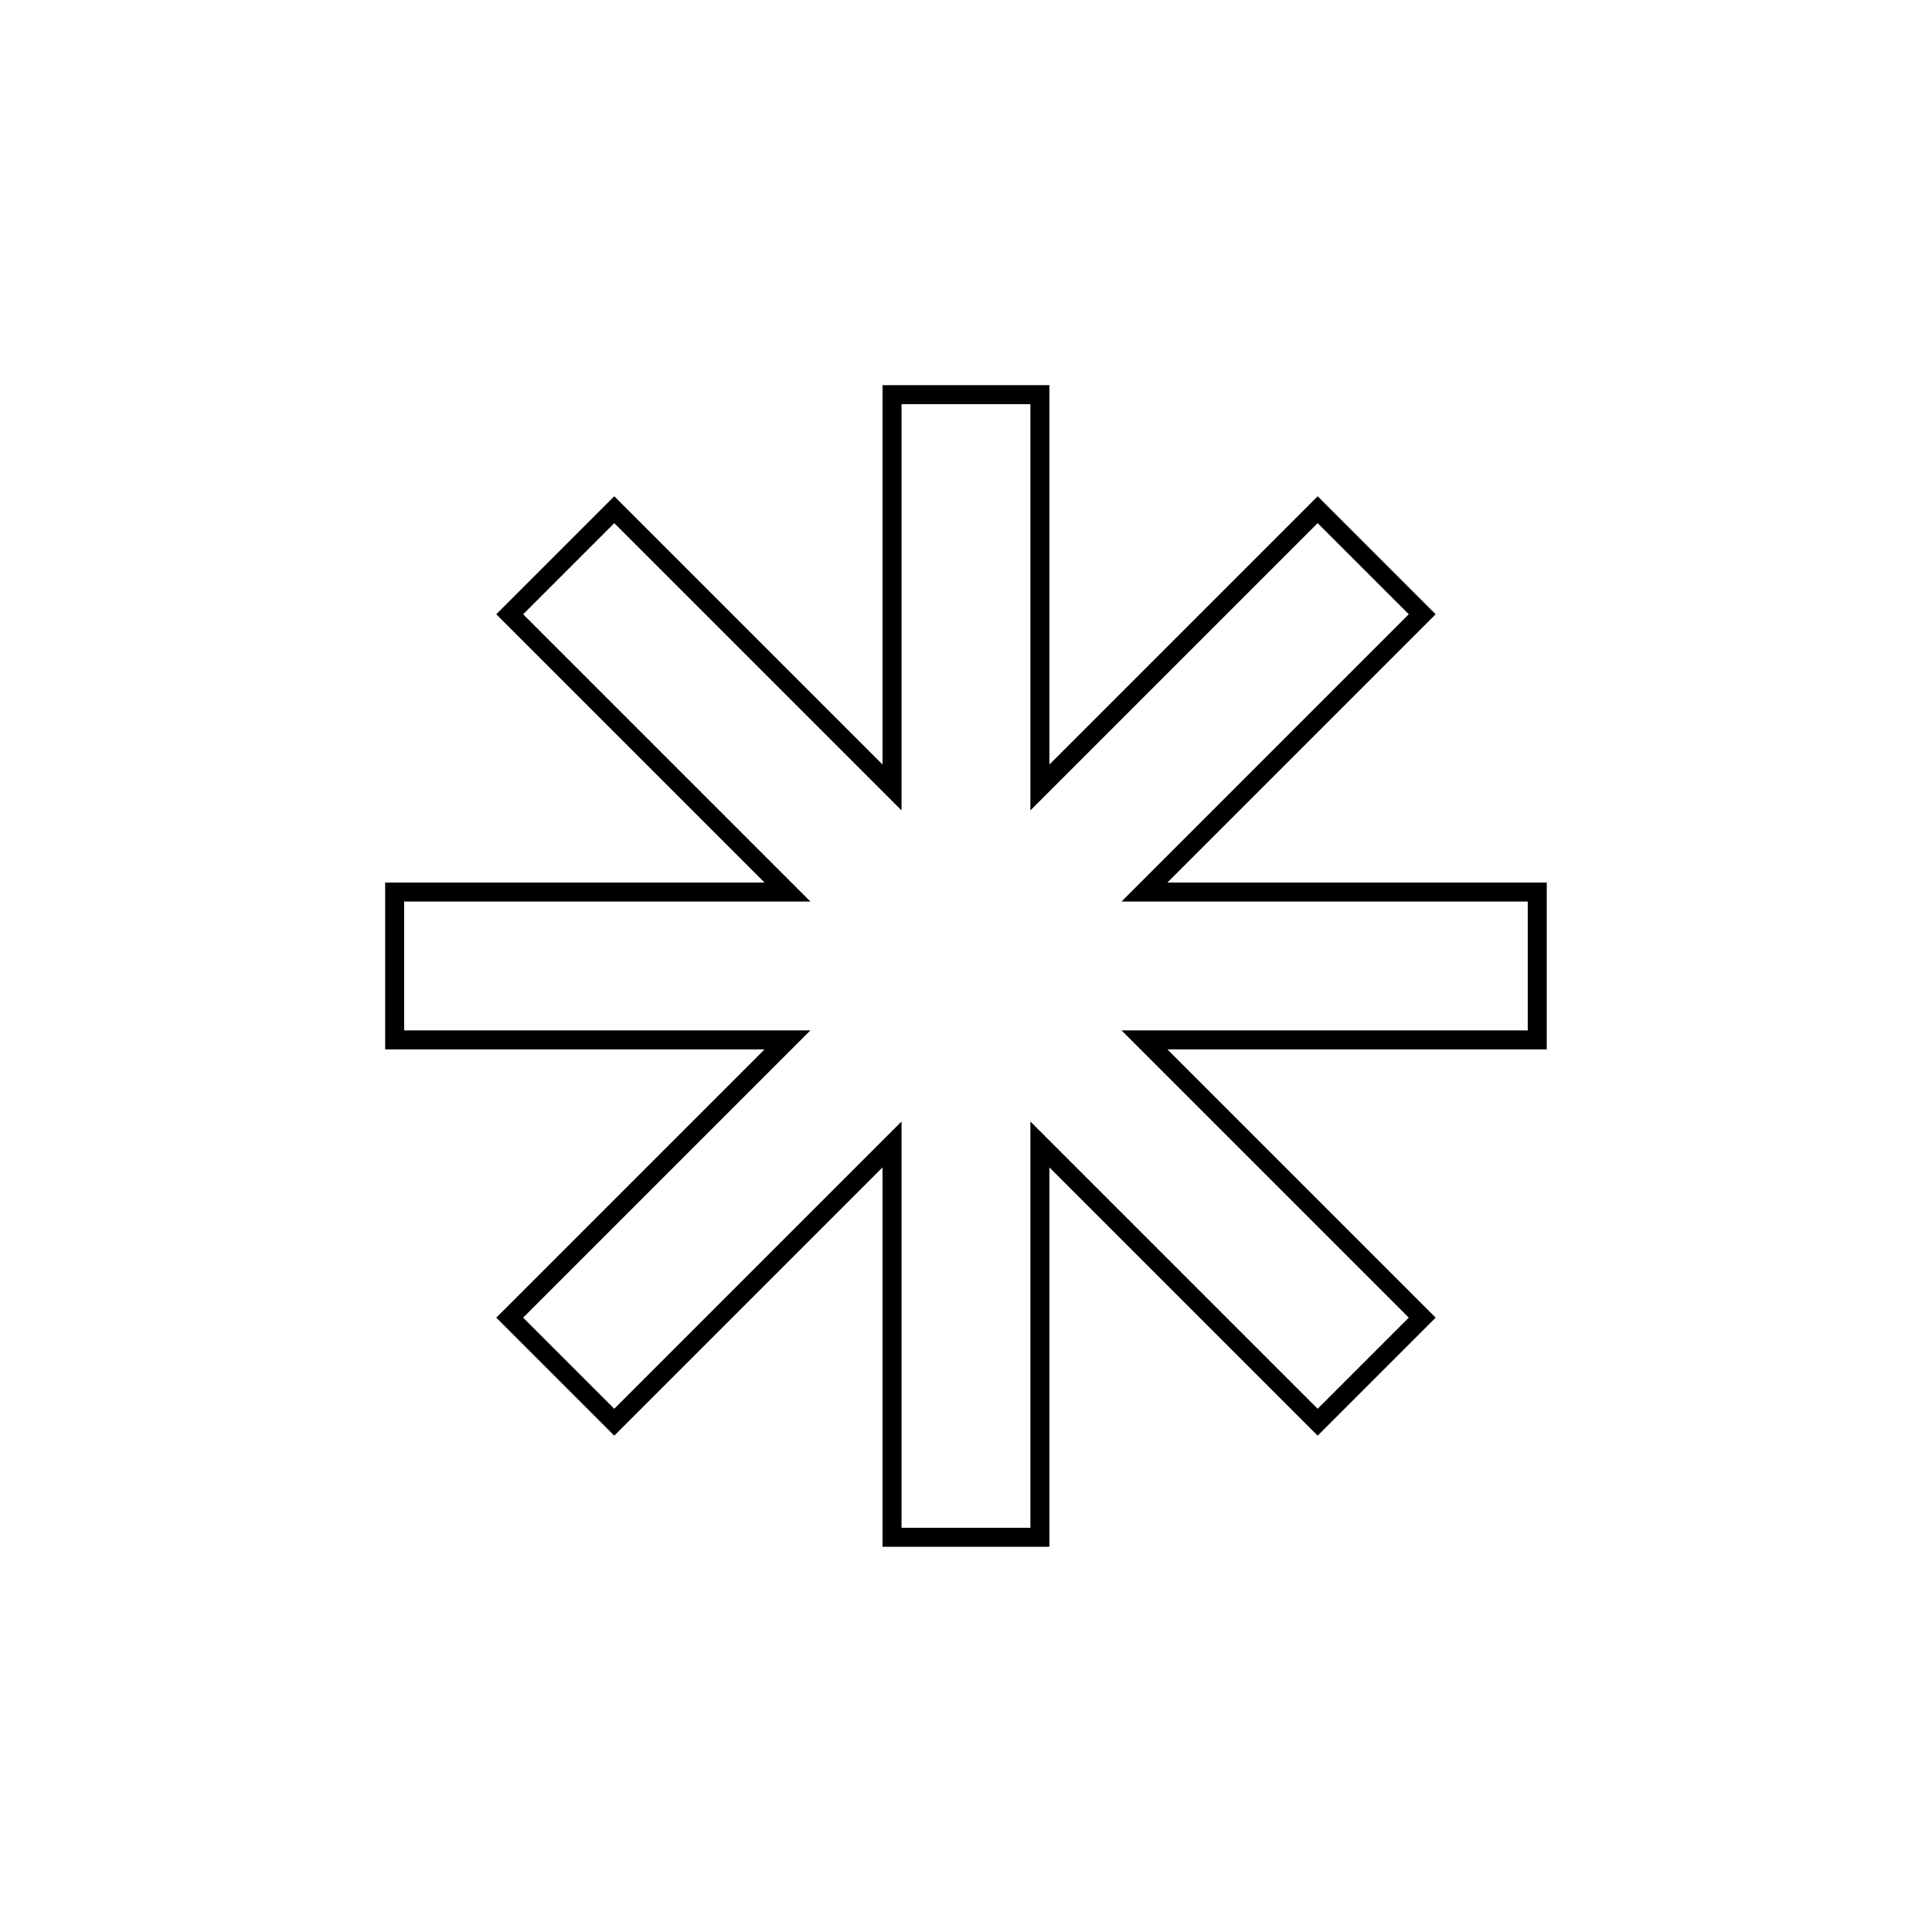 <?xml version="1.0" encoding="UTF-8"?>
<!-- Uploaded to: SVG Repo, www.svgrepo.com, Generator: SVG Repo Mixer Tools -->
<svg width="800px" height="800px" version="1.1" viewBox="144 144 512 512" xmlns="http://www.w3.org/2000/svg">
 <path transform="matrix(5.038 0 0 5.038 148.09 148.09)" d="m53.889 40.611 14.611-14.611 5.5 5.5-14.611 14.611h20.663v7.778h-20.663l14.611 14.611-5.5 5.5-14.611-14.611v20.663h-7.778v-20.663l-14.611 14.611-5.5-5.5 14.611-14.611h-20.663v-7.778h20.663l-14.611-14.611 5.5-5.5 14.611 14.611v-20.663h7.778z" fill="none" stroke="#000000"/>
</svg>
